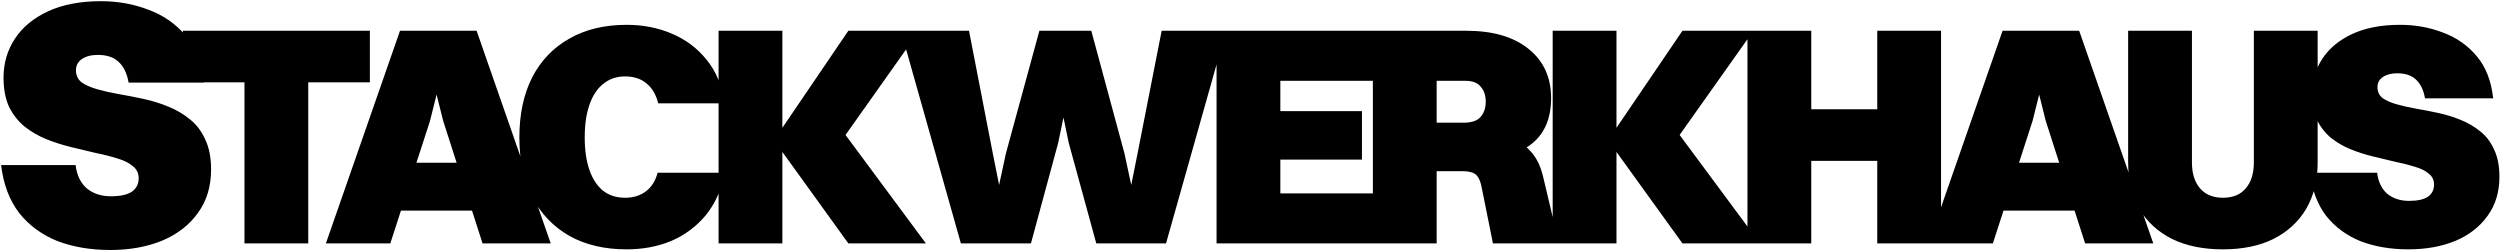 <svg width="1479" height="148" viewBox="0 0 1479 148" fill="none" xmlns="http://www.w3.org/2000/svg">
<path d="M44.931 41.5C44.931 44.507 46.025 46.898 48.211 48.675C50.535 50.315 53.61 51.682 57.436 52.775C61.263 53.868 65.5 54.825 70.146 55.645C74.93 56.465 79.85 57.422 84.906 58.515C89.963 59.608 94.815 61.112 99.461 63.025C104.245 64.938 108.55 67.467 112.376 70.61C116.203 73.617 119.21 77.58 121.396 82.5C123.72 87.283 124.881 93.228 124.881 100.335C124.881 110.312 122.285 118.853 117.091 125.96C112.035 133.067 104.996 138.533 95.976 142.36C86.956 146.05 76.706 147.895 65.226 147.895C53.61 147.895 43.155 146.118 33.861 142.565C24.705 138.875 17.188 133.34 11.311 125.96C5.571 118.443 2.018 109.013 0.651 97.67H44.726C45.41 103.547 47.596 108.125 51.286 111.405C55.113 114.548 59.896 116.12 65.636 116.12C71.103 116.12 75.203 115.232 77.936 113.455C80.67 111.542 82.036 108.877 82.036 105.46C82.036 102.453 80.875 100.062 78.551 98.285C76.365 96.372 73.358 94.868 69.531 93.775C65.705 92.545 61.4 91.452 56.616 90.495C51.97 89.402 47.118 88.24 42.061 87.01C37.005 85.78 32.085 84.208 27.301 82.295C22.655 80.382 18.418 77.922 14.591 74.915C10.765 71.772 7.69 67.877 5.366 63.23C3.18 58.447 2.086 52.707 2.086 46.01C2.086 37.4 4.341 29.678 8.851 22.845C13.361 16.012 19.921 10.613 28.531 6.65C37.141 2.687 47.528 0.705 59.691 0.705C69.805 0.705 79.235 2.413 87.981 5.83C96.865 9.11 104.245 14.303 110.121 21.41C115.998 28.38 119.551 37.537 120.781 48.88H76.091C75.135 43.413 73.153 39.313 70.146 36.58C67.276 33.847 63.176 32.48 57.846 32.48C54.02 32.48 50.876 33.3 48.416 34.94C46.093 36.58 44.931 38.767 44.931 41.5ZM144.626 144L144.626 18.2H182.366V144H144.626ZM108.181 48.725V18.2L218.811 18.2V48.725L108.181 48.725ZM229.796 124.575V96.27H286.221V124.575H229.796ZM285.481 144L262.171 71.48L256.621 49.28H259.951L254.401 71.48L230.906 144H192.796L236.641 18.2L281.966 18.2L325.811 144H285.481ZM428.803 61.12L389.398 61.12C388.041 55.817 385.698 51.87 382.368 49.28C379.161 46.567 374.968 45.21 369.788 45.21C364.731 45.21 360.415 46.69 356.838 49.65C353.261 52.487 350.548 56.618 348.698 62.045C346.848 67.348 345.923 73.762 345.923 81.285C345.923 88.808 346.848 95.222 348.698 100.525C350.548 105.828 353.2 109.898 356.653 112.735C360.23 115.572 364.608 116.99 369.788 116.99C374.598 116.99 378.668 115.757 381.998 113.29C385.451 110.7 387.795 107 389.028 102.19H428.803C426.83 112.18 423.068 120.567 417.518 127.35C411.968 134.01 405.185 139.067 397.168 142.52C389.151 145.85 380.333 147.515 370.713 147.515C357.64 147.515 346.355 144.863 336.858 139.56C327.361 134.133 320.023 126.487 314.843 116.62C309.786 106.753 307.258 94.975 307.258 81.285C307.258 67.595 309.786 55.755 314.843 45.765C320.023 35.775 327.361 28.128 336.858 22.825C346.355 17.398 357.64 14.685 370.713 14.685C380.333 14.685 389.213 16.412 397.353 19.865C405.616 23.318 412.523 28.498 418.073 35.405C423.623 42.188 427.2 50.76 428.803 61.12ZM425.109 144V18.2H462.849V144H425.109ZM457.854 82.95L501.884 18.2H543.879L497.999 82.95H457.854ZM457.854 82.95L496.889 75.365L547.764 144H501.884L457.854 82.95ZM648.568 144L632.288 84.615L627.663 62.415H630.623L625.998 84.615L609.903 144H568.463L532.943 18.2L573.273 18.2L587.333 90.72L592.143 114.77H589.923L595.103 90.72L614.898 18.2H645.608L665.218 90.72L670.398 114.77H668.178L672.988 90.72L687.233 18.2H725.343L689.823 144H648.568ZM719.714 144V18.2H757.454V144H719.714ZM747.464 144V114.4H813.139V144H747.464ZM747.464 47.8V18.2H813.139V47.8H747.464ZM747.464 94.42V65.745H805.739V94.42H747.464ZM812.185 144V18.2L849.925 18.2V144H812.185ZM871.015 94.79H839.935V72.59H865.835C870.645 72.59 874.037 71.418 876.01 69.075C877.983 66.732 878.97 63.772 878.97 60.195C878.97 56.495 877.983 53.535 876.01 51.315C874.16 48.972 871.077 47.8 866.76 47.8H839.935V18.2H867.5C883.163 18.2 895.435 21.777 904.315 28.93C913.195 36.083 917.635 45.765 917.635 57.975C917.635 70.555 913.442 79.867 905.055 85.91C896.792 91.83 885.445 94.79 871.015 94.79ZM883.225 144L876.75 111.81C876.257 108.973 875.578 106.815 874.715 105.335C873.852 103.732 872.68 102.683 871.2 102.19C869.72 101.573 867.623 101.265 864.91 101.265H845.855V78.14H870.09C878.6 78.14 885.753 79.065 891.55 80.915C897.347 82.642 901.972 85.478 905.425 89.425C909.002 93.248 911.53 98.428 913.01 104.965L922.26 144L883.225 144ZM918.567 144V18.2H956.307V144H918.567ZM951.312 82.95L995.342 18.2H1037.34L991.457 82.95H951.312ZM951.312 82.95L990.347 75.365L1041.22 144H995.342L951.312 82.95ZM1033.8 144V18.2H1071.54V144H1033.8ZM1110.58 144V18.2H1148.32V144H1110.58ZM1061.55 95.16V64.635H1117.98V95.16H1061.55ZM1177.87 124.575V96.27H1234.3V124.575H1177.87ZM1233.56 144L1210.25 71.48L1204.7 49.28H1208.03L1202.48 71.48L1178.98 144L1140.87 144L1184.72 18.2H1230.04L1273.89 144H1233.56ZM1371.12 96.085C1371.12 106.692 1368.84 115.88 1364.28 123.65C1359.71 131.297 1353.24 137.217 1344.85 141.41C1336.59 145.48 1326.66 147.515 1315.07 147.515C1303.47 147.515 1293.48 145.48 1285.1 141.41C1276.71 137.217 1270.23 131.297 1265.67 123.65C1261.23 115.88 1259.01 106.692 1259.01 96.085V18.2H1296.75V96.085C1296.75 102.622 1298.35 107.74 1301.56 111.44C1304.77 115.14 1309.27 116.99 1315.07 116.99C1320.99 116.99 1325.49 115.14 1328.57 111.44C1331.78 107.74 1333.38 102.622 1333.38 96.085V18.2H1371.12V96.085ZM1406.51 51.5C1406.51 54.213 1407.5 56.372 1409.47 57.975C1411.57 59.455 1414.34 60.688 1417.79 61.675C1421.25 62.662 1425.07 63.525 1429.26 64.265C1433.58 65.005 1438.02 65.868 1442.58 66.855C1447.15 67.842 1451.53 69.198 1455.72 70.925C1460.04 72.652 1463.92 74.933 1467.37 77.77C1470.83 80.483 1473.54 84.06 1475.51 88.5C1477.61 92.817 1478.66 98.182 1478.66 104.595C1478.66 113.598 1476.32 121.307 1471.63 127.72C1467.07 134.133 1460.71 139.067 1452.57 142.52C1444.43 145.85 1435.18 147.515 1424.82 147.515C1414.34 147.515 1404.91 145.912 1396.52 142.705C1388.26 139.375 1381.47 134.38 1376.17 127.72C1370.99 120.937 1367.78 112.427 1366.55 102.19H1406.32C1406.94 107.493 1408.91 111.625 1412.24 114.585C1415.7 117.422 1420.01 118.84 1425.19 118.84C1430.13 118.84 1433.83 118.038 1436.29 116.435C1438.76 114.708 1439.99 112.303 1439.99 109.22C1439.99 106.507 1438.95 104.348 1436.85 102.745C1434.88 101.018 1432.16 99.662 1428.71 98.675C1425.26 97.565 1421.37 96.578 1417.05 95.715C1412.86 94.728 1408.48 93.68 1403.92 92.57C1399.36 91.46 1394.92 90.042 1390.6 88.315C1386.41 86.588 1382.58 84.368 1379.13 81.655C1375.68 78.818 1372.9 75.303 1370.8 71.11C1368.83 66.793 1367.84 61.613 1367.84 55.57C1367.84 47.8 1369.88 40.832 1373.95 34.665C1378.02 28.498 1383.94 23.627 1391.71 20.05C1399.48 16.473 1408.85 14.685 1419.83 14.685C1428.96 14.685 1437.47 16.227 1445.36 19.31C1453.38 22.27 1460.04 26.957 1465.34 33.37C1470.64 39.66 1473.85 47.923 1474.96 58.16H1434.63C1433.77 53.227 1431.98 49.527 1429.26 47.06C1426.67 44.593 1422.97 43.36 1418.16 43.36C1414.71 43.36 1411.87 44.1 1409.65 45.58C1407.56 47.06 1406.51 49.033 1406.51 51.5Z" fill="black"/>
</svg>
